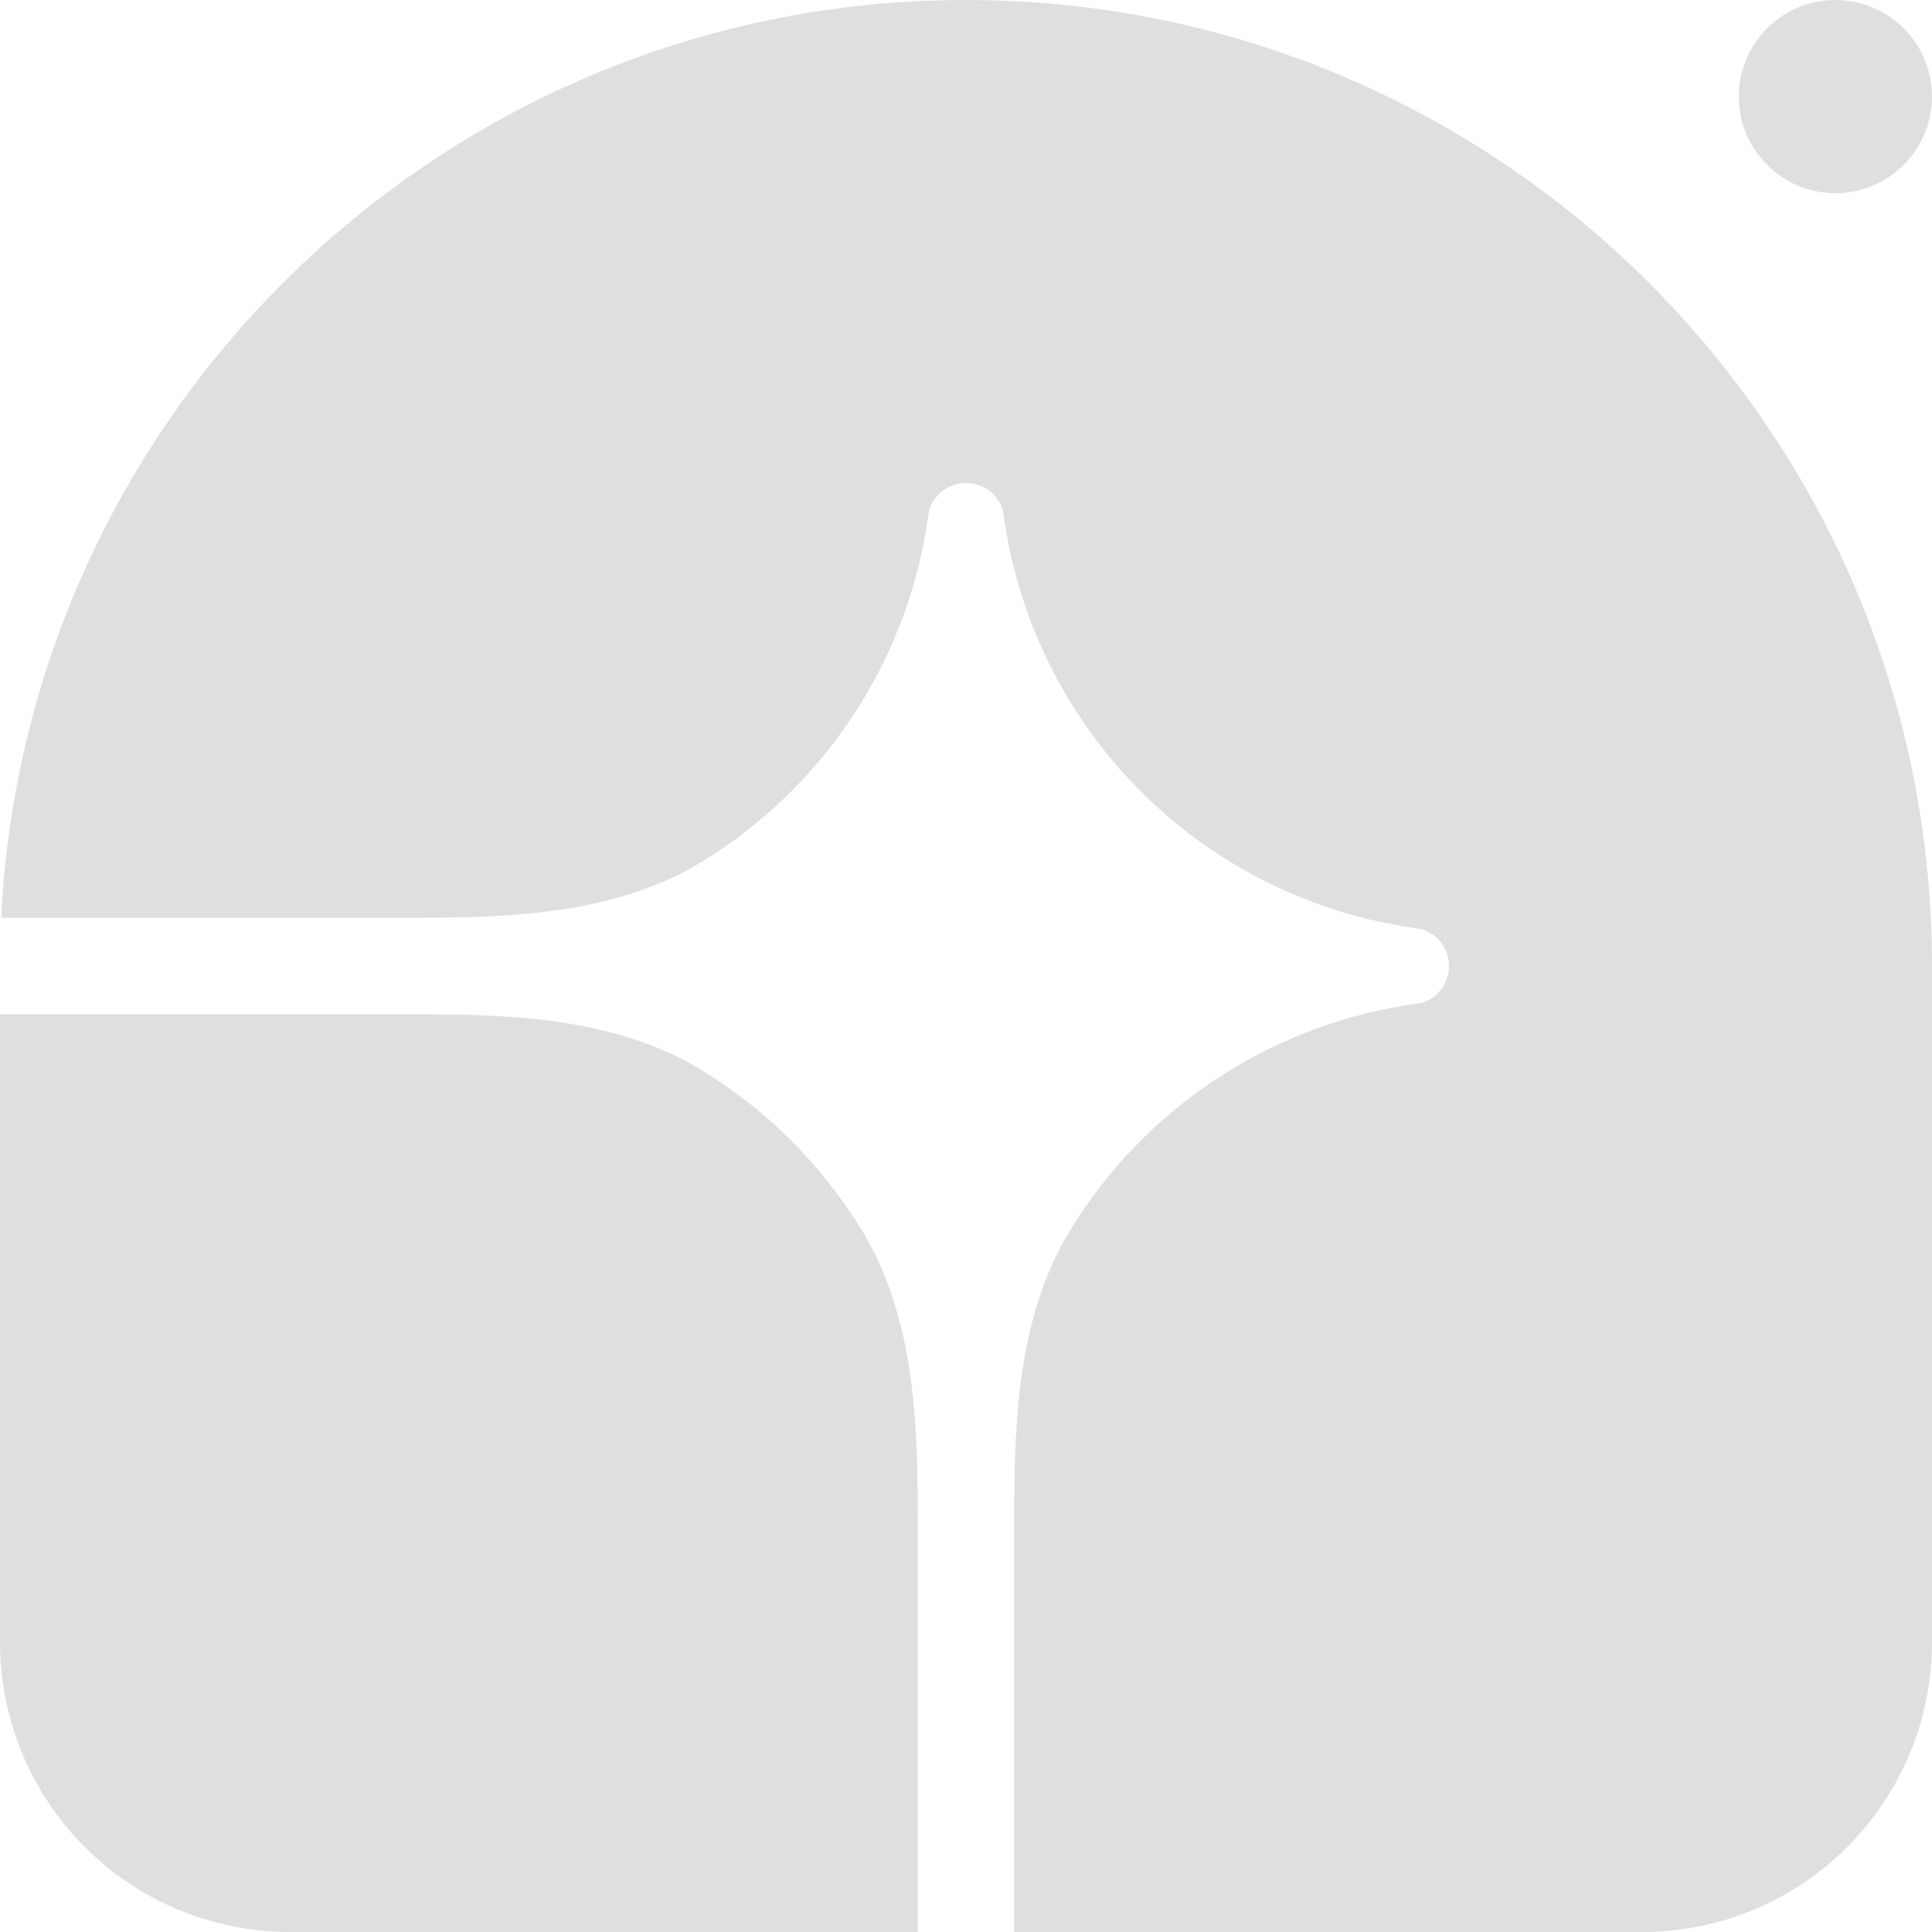 <svg width="64" height="64" viewBox="0 0 64 64" fill="none" xmlns="http://www.w3.org/2000/svg">
<g clip-path="url(#clip0_121_1294)">
<path d="M32 0C49.673 0 64 14.326 64 32V54.4C64 56.946 62.988 59.388 61.188 61.188C59.388 62.989 56.946 64 54.4 64H33.6V49.962C33.6 46.758 33.795 43.44 35.475 40.714C36.678 38.76 38.287 37.087 40.193 35.81C42.099 34.533 44.257 33.68 46.521 33.31L47.134 33.211C47.387 33.125 47.606 32.962 47.761 32.745C47.917 32.527 48 32.267 48 32C48 31.733 47.917 31.473 47.761 31.256C47.606 31.038 47.387 30.875 47.134 30.789L46.521 30.69C43.213 30.149 40.158 28.583 37.787 26.213C35.417 23.842 33.851 20.787 33.31 17.478L33.211 16.866C33.124 16.613 32.961 16.394 32.744 16.238C32.527 16.083 32.267 16 32 16C31.733 16 31.472 16.083 31.255 16.238C31.038 16.394 30.875 16.613 30.788 16.866L30.689 17.478C30.32 19.743 29.467 21.901 28.19 23.807C26.912 25.713 25.24 27.322 23.286 28.525C20.56 30.205 17.241 30.4 14.038 30.4H0.038C0.875 13.47 14.864 0 32 0Z" fill="#DFDFDF"/>
<path d="M0 33.6H14.038C17.242 33.6 20.56 33.795 23.286 35.475C25.418 36.788 27.212 38.582 28.525 40.714C30.205 43.44 30.4 46.758 30.4 49.962V64H9.6C7.054 64 4.612 62.989 2.812 61.188C1.011 59.388 0 56.946 0 54.4L0 33.6ZM64 3.2C64 4.049 63.663 4.863 63.063 5.463C62.463 6.063 61.649 6.4 60.8 6.4C59.951 6.4 59.137 6.063 58.537 5.463C57.937 4.863 57.6 4.049 57.6 3.2C57.6 2.351 57.937 1.537 58.537 0.937C59.137 0.337 59.951 0 60.8 0C61.649 0 62.463 0.337 63.063 0.937C63.663 1.537 64 2.351 64 3.2Z" fill="#DFDFDF"/>
</g>
<defs>
<clipPath id="clip0_121_1294">
<rect width="64" height="64" fill="white"/>
</clipPath>
</defs>
</svg>
